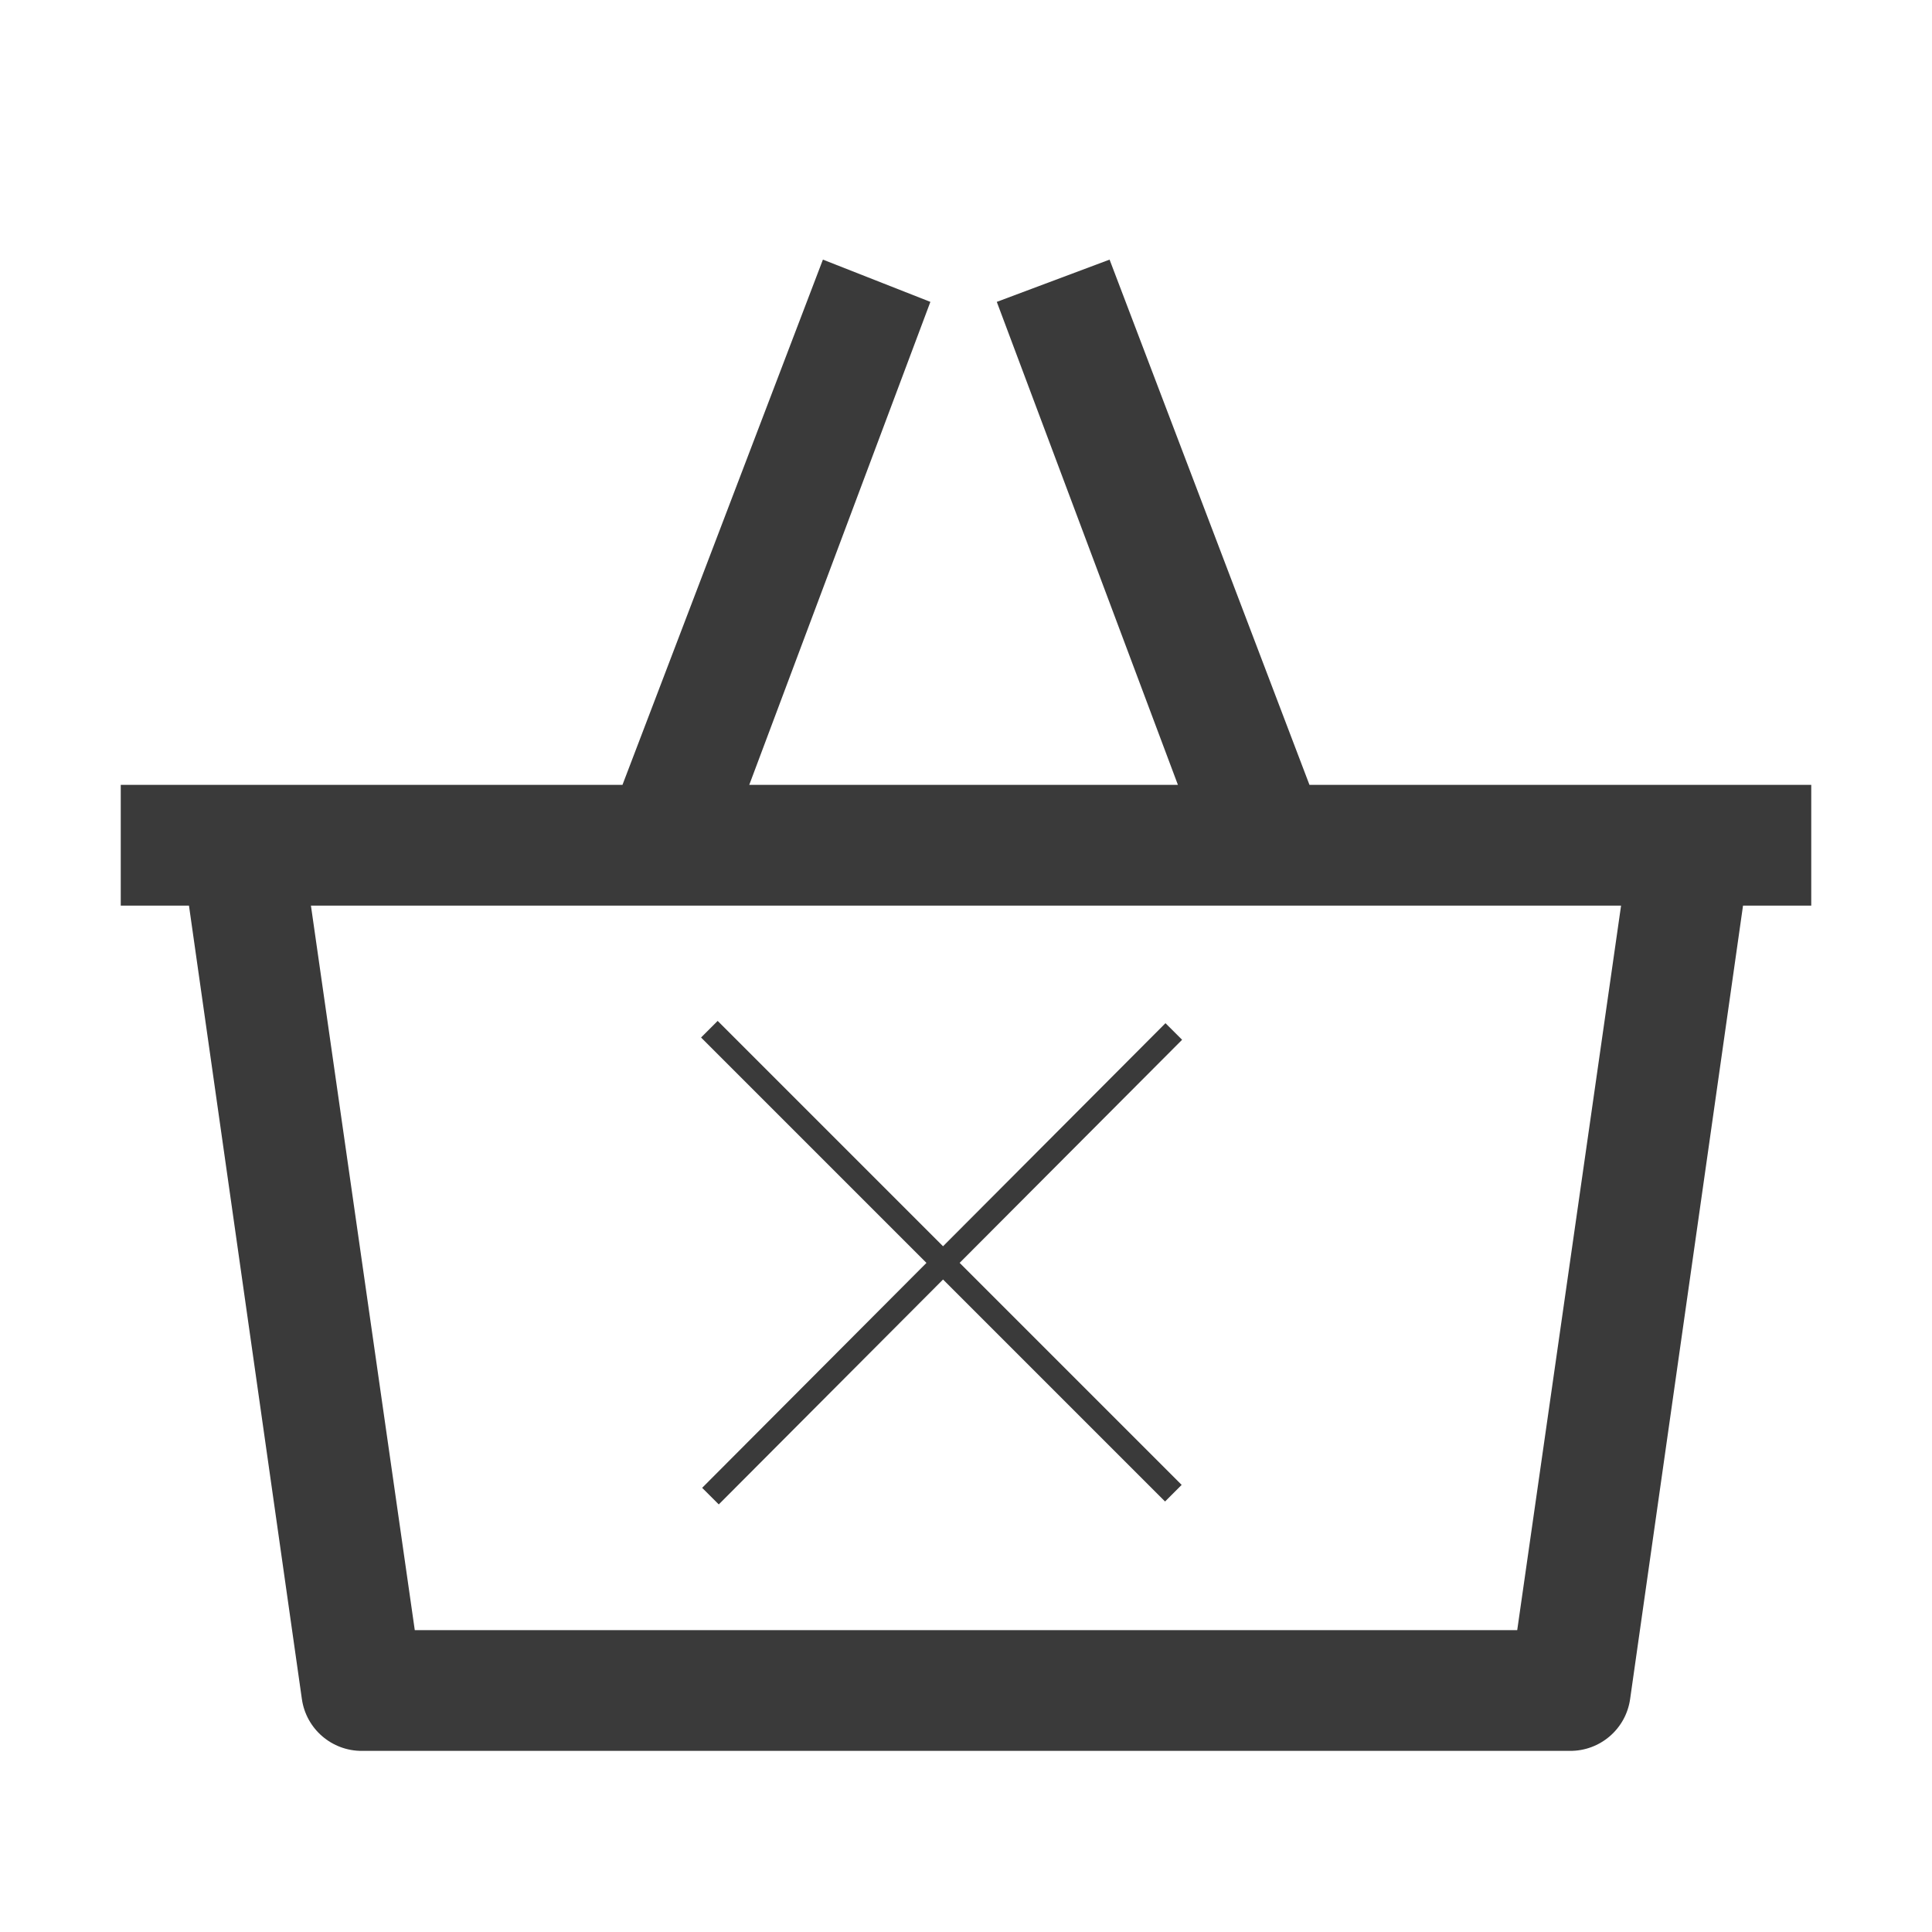 <?xml version="1.0" encoding="utf-8"?>
<!-- Generator: Adobe Illustrator 16.0.0, SVG Export Plug-In . SVG Version: 6.00 Build 0)  -->
<!DOCTYPE svg PUBLIC "-//W3C//DTD SVG 1.1//EN" "http://www.w3.org/Graphics/SVG/1.1/DTD/svg11.dtd">
<svg version="1.1" id="Calque_1" xmlns="http://www.w3.org/2000/svg" xmlns:xlink="http://www.w3.org/1999/xlink" x="0px" y="0px"
	 width="32px" height="32px" viewBox="0 0 32 32" enable-background="new 0 0 32 32" xml:space="preserve">
<title></title>
<g id="_2">
	<path id="basket_empty_shop_buy" fill="#3A3A3A" d="M30,13h-8.311l-3.311-8.7L16.51,5l3,8h-7.1l3-8l-1.78-0.7L10.31,13H2v2h1.13
		L5,28.141C5.07,28.637,5.498,29.005,6,29h20c0.502,0.005,0.93-0.363,1-0.859L28.87,15H30V13z M25.13,27H6.87L5.15,15h21.7L25.13,27
		z"/>
</g>
<rect x="15.402" y="15.455" transform="matrix(0.707 -0.707 0.707 0.707 -10.204 17.147)" fill="#3A3A3A" width="0.389" height="10.87"/>
<rect x="15.401" y="15.493" transform="matrix(-0.708 -0.706 0.706 -0.708 11.871 46.76)" fill="#3A3A3A" width="0.389" height="10.87"/>
</svg>
